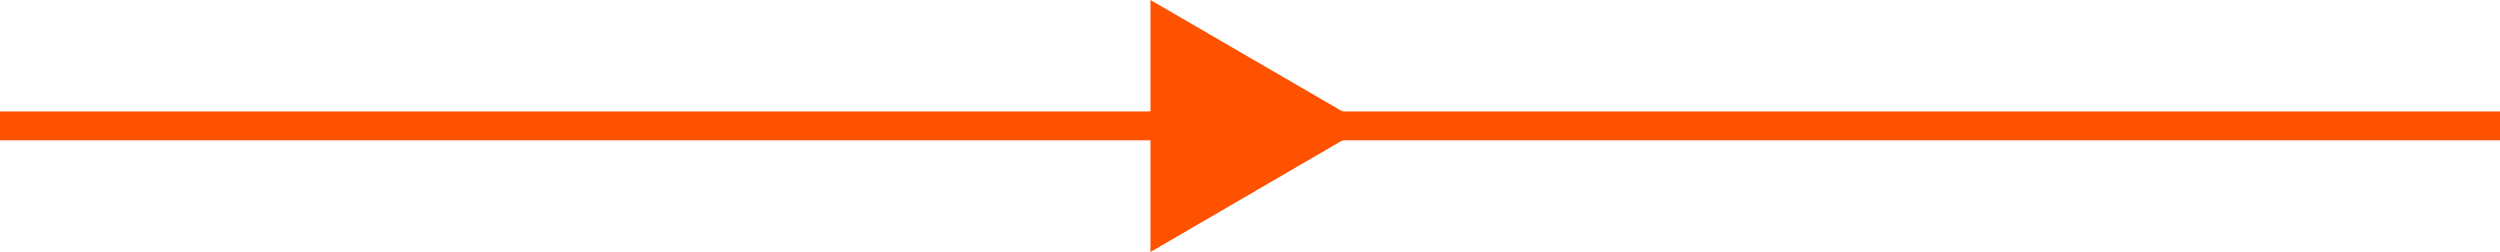 <?xml version="1.0" encoding="UTF-8"?><svg id="Layer_2" xmlns="http://www.w3.org/2000/svg" viewBox="0 0 103.87 10.47"><defs><style>.cls-1{fill:#ff5200;}.cls-2{fill:none;stroke:#ff5200;stroke-miterlimit:10;stroke-width:1.2px;}</style></defs><g id="Atlantic_Ocean"><g id="AO_Red_arrow_LEG"><line class="cls-2" y1="5.23" x2="103.87" y2="5.23"/><g id="Layer_176"><polygon class="cls-1" points="47.8 10.47 56.81 5.23 47.8 0 47.8 10.47"/></g></g></g></svg>